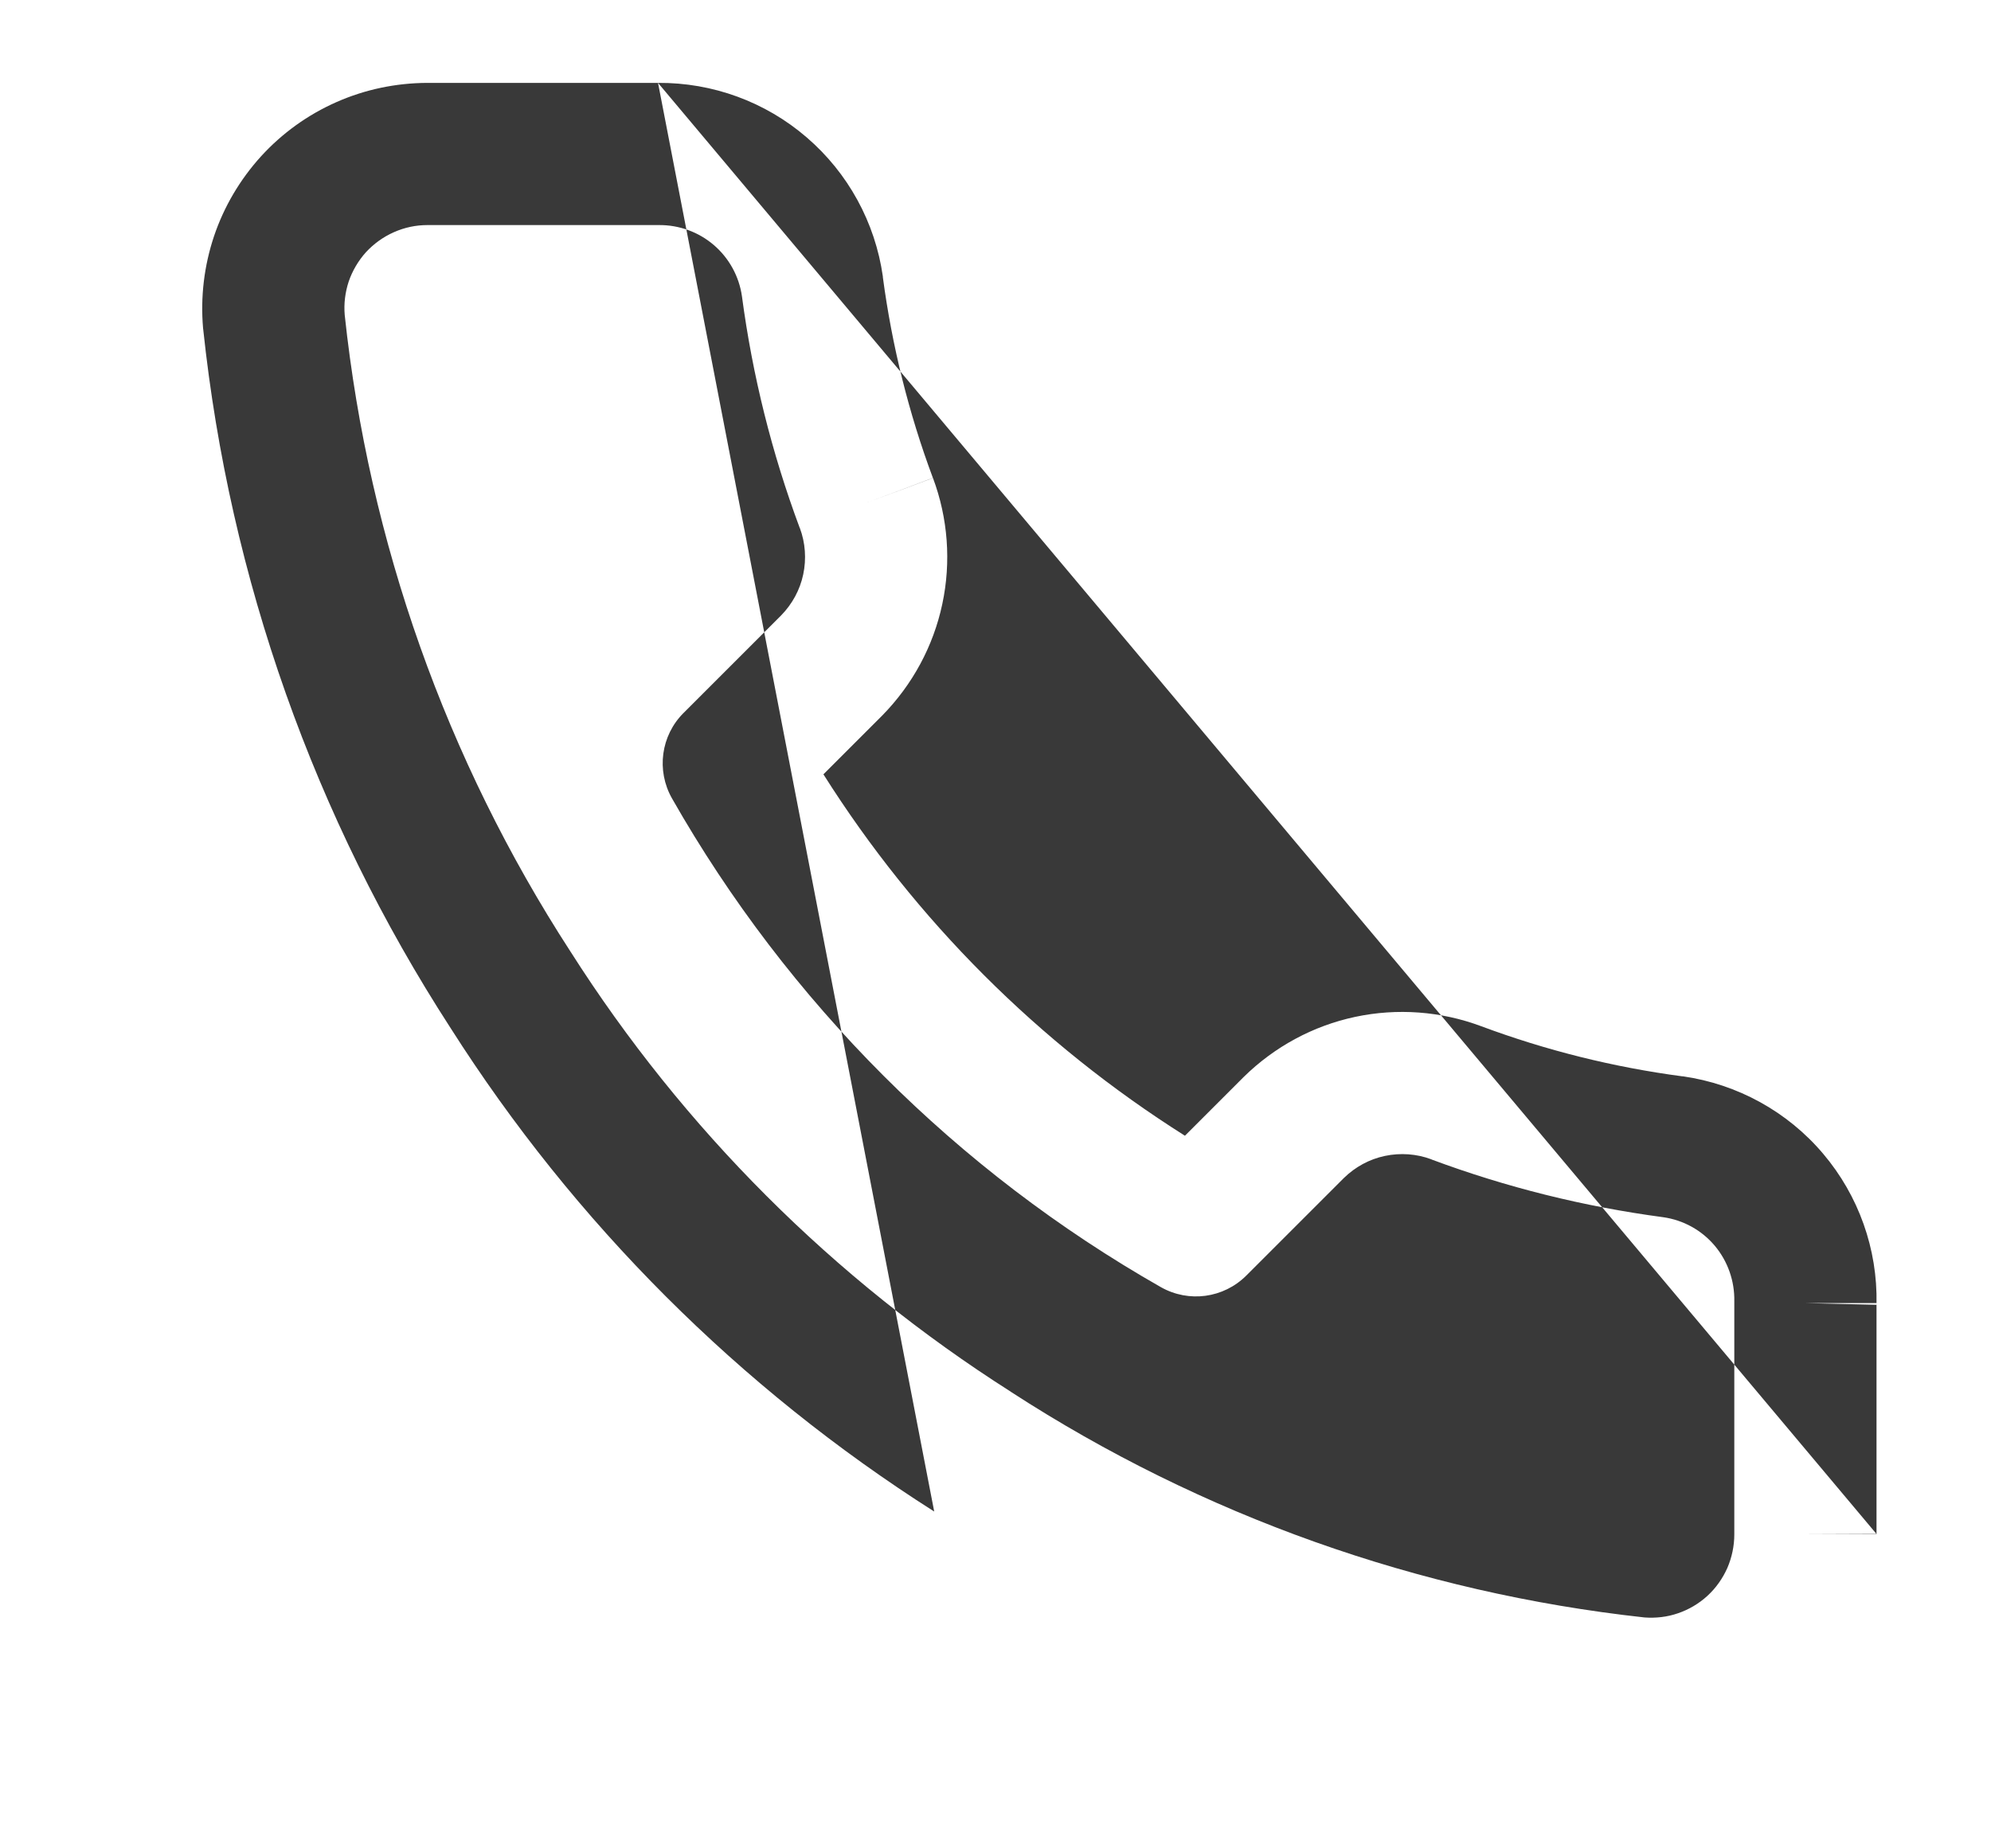 <svg width="14" height="13" viewBox="0 0 14 13" fill="none" xmlns="http://www.w3.org/2000/svg">
<g opacity="0.85" clip-path="url(#clip0_1111_3813)">
<path fill-rule="evenodd" clip-rule="evenodd" d="M5.02 1.724C4.913 1.632 4.776 1.582 4.634 1.583L4.629 1.583L3.005 1.583C2.924 1.583 2.844 1.6 2.77 1.633C2.695 1.666 2.629 1.714 2.574 1.773C2.52 1.833 2.478 1.904 2.452 1.98C2.427 2.056 2.417 2.136 2.424 2.216C2.594 3.81 3.137 5.343 4.009 6.689L4.011 6.692C4.804 7.939 5.861 8.996 7.107 9.788L7.111 9.791C8.451 10.66 9.976 11.202 11.563 11.376C11.642 11.382 11.723 11.373 11.798 11.347C11.875 11.321 11.946 11.279 12.006 11.224C12.066 11.169 12.113 11.102 12.146 11.028C12.178 10.954 12.195 10.873 12.195 10.792L12.195 10.79V9.153C12.198 9.01 12.149 8.87 12.057 8.761C11.965 8.652 11.836 8.581 11.695 8.561C11.139 8.487 10.592 8.351 10.066 8.155L10.065 8.154C9.961 8.115 9.847 8.107 9.738 8.13C9.629 8.153 9.53 8.207 9.45 8.285L8.764 8.971C8.604 9.131 8.359 9.164 8.163 9.053C6.729 8.237 5.541 7.049 4.725 5.615C4.614 5.419 4.647 5.173 4.807 5.014L5.493 4.328C5.571 4.248 5.625 4.149 5.648 4.04C5.671 3.931 5.663 3.817 5.624 3.713L5.623 3.712C5.427 3.186 5.291 2.64 5.217 2.083C5.197 1.944 5.127 1.816 5.02 1.724ZM4.627 0.583C5.01 0.58 5.382 0.716 5.672 0.966C5.964 1.217 6.154 1.565 6.208 1.945L6.208 1.95C6.272 2.432 6.39 2.906 6.56 3.362L6.092 3.537L6.56 3.361C6.666 3.644 6.689 3.952 6.626 4.248C6.563 4.545 6.416 4.816 6.204 5.032L6.202 5.034L5.79 5.446C6.438 6.472 7.306 7.34 8.332 7.988L8.744 7.576L8.746 7.574C8.962 7.362 9.233 7.215 9.529 7.152C9.825 7.089 10.133 7.112 10.416 7.218C10.872 7.388 11.346 7.506 11.828 7.57L11.833 7.57C12.217 7.625 12.569 7.818 12.82 8.115C13.069 8.409 13.203 8.785 13.195 9.171V9.165H12.695L13.194 9.177C13.195 9.175 13.195 9.173 13.195 9.171V10.789C13.195 10.789 13.195 10.788 13.195 10.788L12.695 10.79H13.195V10.789M6.569 10.631C5.2 9.761 4.039 8.6 3.168 7.23C2.211 5.752 1.615 4.069 1.429 2.317L1.428 2.309C1.409 2.09 1.435 1.87 1.505 1.661C1.575 1.453 1.688 1.262 1.836 1.099C1.984 0.937 2.164 0.807 2.366 0.718C2.567 0.629 2.784 0.584 3.004 0.583L4.627 0.583" fill="#161616"/>
</g>
<defs>
<clipPath id="clip0_1111_3813">
<rect width="13" height="13" fill="white" transform="translate(0.777)"/>
</clipPath>
</defs>
</svg>
